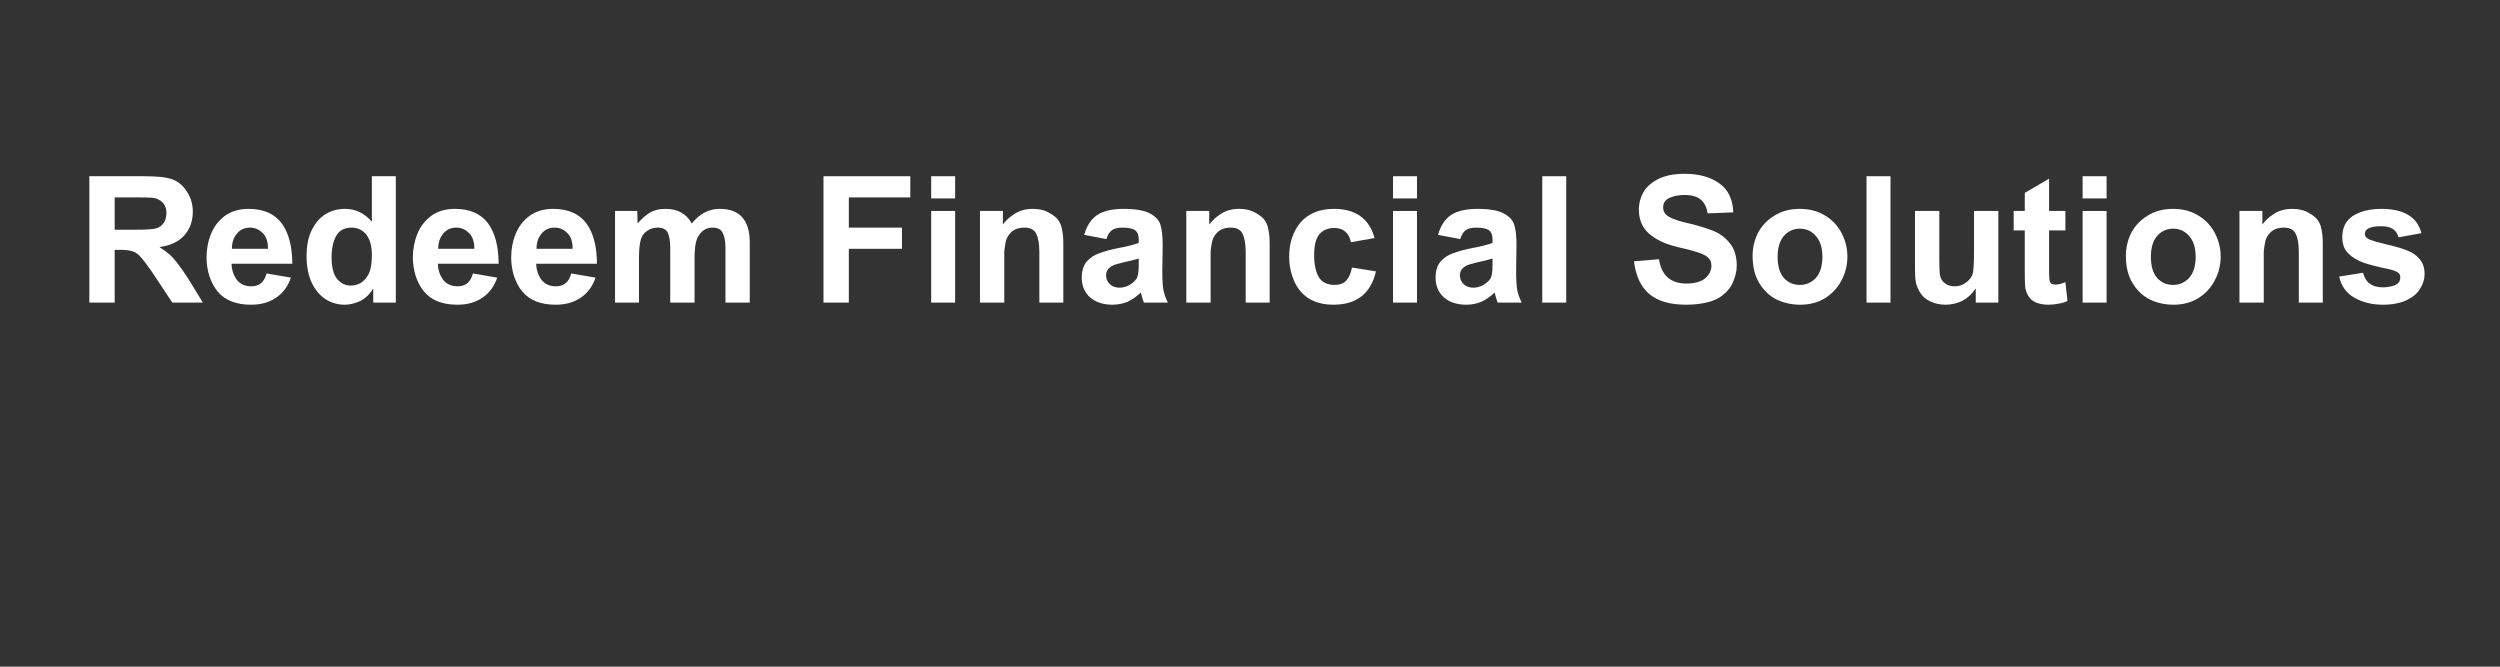 <svg xmlns="http://www.w3.org/2000/svg" xmlns:xlink="http://www.w3.org/1999/xlink" width="150" zoomAndPan="magnify" viewBox="0 0 112.5 30" height="40" preserveAspectRatio="xMidYMid meet" version="1.0"><rect x="0" y="0" width="112.5" height="30" fill="#333333" stroke="none"/><defs><g/></defs><g fill="#ffffff" fill-opacity="1"><g transform="translate(3.442, 13.618)"><g><path d="M 4.391 -5.516 C 4.629 -5.41 4.828 -5.227 4.984 -4.969 C 5.148 -4.719 5.234 -4.426 5.234 -4.094 C 5.234 -3.664 5.102 -3.305 4.844 -3.016 C 4.582 -2.734 4.211 -2.562 3.734 -2.5 C 3.941 -2.363 4.098 -2.25 4.203 -2.156 C 4.305 -2.062 4.422 -1.93 4.547 -1.766 C 4.68 -1.598 4.848 -1.359 5.047 -1.047 L 5.688 0 L 4.312 0 L 3.391 -1.391 C 3.18 -1.691 3.02 -1.906 2.906 -2.031 C 2.801 -2.164 2.68 -2.254 2.547 -2.297 C 2.422 -2.348 2.242 -2.375 2.016 -2.375 L 1.719 -2.375 L 1.719 0 L 0.578 0 L 0.578 -5.688 L 3.062 -5.688 C 3.332 -5.688 3.578 -5.676 3.797 -5.656 C 4.023 -5.633 4.223 -5.586 4.391 -5.516 Z M 3.594 -3.344 C 3.727 -3.383 3.836 -3.461 3.922 -3.578 C 4.004 -3.703 4.047 -3.852 4.047 -4.031 C 4.047 -4.332 3.914 -4.539 3.656 -4.656 C 3.594 -4.688 3.508 -4.707 3.406 -4.719 C 3.301 -4.727 3.129 -4.734 2.891 -4.734 L 1.719 -4.734 L 1.719 -3.281 L 2.734 -3.281 C 3.148 -3.281 3.438 -3.301 3.594 -3.344 Z M 3.594 -3.344 "/></g></g></g><g fill="#ffffff" fill-opacity="1"><g transform="translate(9.044, 13.618)"><g><path d="M 2.141 -4.219 C 2.805 -4.219 3.301 -4.004 3.625 -3.578 C 3.945 -3.148 4.109 -2.539 4.109 -1.75 L 1.375 -1.75 C 1.383 -1.477 1.461 -1.238 1.609 -1.031 C 1.766 -0.832 1.984 -0.734 2.266 -0.734 C 2.441 -0.734 2.586 -0.781 2.703 -0.875 C 2.816 -0.969 2.898 -1.113 2.953 -1.312 L 4.047 -1.125 C 3.91 -0.727 3.688 -0.426 3.375 -0.219 C 3.07 -0.008 2.695 0.094 2.25 0.094 C 1.582 0.094 1.082 -0.102 0.75 -0.5 C 0.594 -0.688 0.469 -0.922 0.375 -1.203 C 0.289 -1.484 0.25 -1.758 0.25 -2.031 C 0.25 -2.406 0.316 -2.758 0.453 -3.094 C 0.586 -3.426 0.797 -3.695 1.078 -3.906 C 1.367 -4.113 1.723 -4.219 2.141 -4.219 Z M 1.391 -2.422 L 3.016 -2.422 C 3.016 -2.754 2.93 -2.992 2.766 -3.141 C 2.609 -3.297 2.422 -3.375 2.203 -3.375 C 1.953 -3.375 1.754 -3.281 1.609 -3.094 C 1.461 -2.914 1.391 -2.691 1.391 -2.422 Z M 1.391 -2.422 "/></g></g></g><g fill="#ffffff" fill-opacity="1"><g transform="translate(13.468, 13.618)"><g><path d="M 4.344 -5.688 L 4.344 0 L 3.328 0 L 3.328 -0.609 L 3.312 -0.609 C 3.133 -0.336 2.926 -0.148 2.688 -0.047 C 2.457 0.047 2.242 0.094 2.047 0.094 C 1.742 0.094 1.461 0.016 1.203 -0.141 C 0.941 -0.305 0.727 -0.555 0.562 -0.891 C 0.406 -1.223 0.328 -1.625 0.328 -2.094 C 0.328 -2.562 0.406 -2.953 0.562 -3.266 C 0.719 -3.586 0.926 -3.828 1.188 -3.984 C 1.445 -4.141 1.738 -4.219 2.062 -4.219 C 2.531 -4.219 2.93 -4.023 3.266 -3.641 L 3.266 -5.688 Z M 1.453 -2.047 C 1.453 -1.598 1.535 -1.27 1.703 -1.062 C 1.879 -0.863 2.082 -0.766 2.312 -0.766 C 2.457 -0.766 2.602 -0.801 2.75 -0.875 C 2.895 -0.957 3.02 -1.098 3.125 -1.297 C 3.219 -1.484 3.266 -1.766 3.266 -2.141 C 3.266 -2.547 3.18 -2.852 3.016 -3.062 C 2.848 -3.27 2.625 -3.375 2.344 -3.375 L 2.312 -3.375 C 2 -3.363 1.773 -3.227 1.641 -2.969 C 1.516 -2.719 1.453 -2.41 1.453 -2.047 Z M 1.453 -2.047 "/></g></g></g><g fill="#ffffff" fill-opacity="1"><g transform="translate(18.329, 13.618)"><g><path d="M 2.141 -4.219 C 2.805 -4.219 3.301 -4.004 3.625 -3.578 C 3.945 -3.148 4.109 -2.539 4.109 -1.75 L 1.375 -1.75 C 1.383 -1.477 1.461 -1.238 1.609 -1.031 C 1.766 -0.832 1.984 -0.734 2.266 -0.734 C 2.441 -0.734 2.586 -0.781 2.703 -0.875 C 2.816 -0.969 2.898 -1.113 2.953 -1.312 L 4.047 -1.125 C 3.91 -0.727 3.688 -0.426 3.375 -0.219 C 3.07 -0.008 2.695 0.094 2.25 0.094 C 1.582 0.094 1.082 -0.102 0.75 -0.5 C 0.594 -0.688 0.469 -0.922 0.375 -1.203 C 0.289 -1.484 0.25 -1.758 0.25 -2.031 C 0.25 -2.406 0.316 -2.758 0.453 -3.094 C 0.586 -3.426 0.797 -3.695 1.078 -3.906 C 1.367 -4.113 1.723 -4.219 2.141 -4.219 Z M 1.391 -2.422 L 3.016 -2.422 C 3.016 -2.754 2.93 -2.992 2.766 -3.141 C 2.609 -3.297 2.422 -3.375 2.203 -3.375 C 1.953 -3.375 1.754 -3.281 1.609 -3.094 C 1.461 -2.914 1.391 -2.691 1.391 -2.422 Z M 1.391 -2.422 "/></g></g></g><g fill="#ffffff" fill-opacity="1"><g transform="translate(22.753, 13.618)"><g><path d="M 2.141 -4.219 C 2.805 -4.219 3.301 -4.004 3.625 -3.578 C 3.945 -3.148 4.109 -2.539 4.109 -1.75 L 1.375 -1.75 C 1.383 -1.477 1.461 -1.238 1.609 -1.031 C 1.766 -0.832 1.984 -0.734 2.266 -0.734 C 2.441 -0.734 2.586 -0.781 2.703 -0.875 C 2.816 -0.969 2.898 -1.113 2.953 -1.312 L 4.047 -1.125 C 3.91 -0.727 3.688 -0.426 3.375 -0.219 C 3.07 -0.008 2.695 0.094 2.25 0.094 C 1.582 0.094 1.082 -0.102 0.75 -0.5 C 0.594 -0.688 0.469 -0.922 0.375 -1.203 C 0.289 -1.484 0.25 -1.758 0.25 -2.031 C 0.25 -2.406 0.316 -2.758 0.453 -3.094 C 0.586 -3.426 0.797 -3.695 1.078 -3.906 C 1.367 -4.113 1.723 -4.219 2.141 -4.219 Z M 1.391 -2.422 L 3.016 -2.422 C 3.016 -2.754 2.93 -2.992 2.766 -3.141 C 2.609 -3.297 2.422 -3.375 2.203 -3.375 C 1.953 -3.375 1.754 -3.281 1.609 -3.094 C 1.461 -2.914 1.391 -2.691 1.391 -2.422 Z M 1.391 -2.422 "/></g></g></g><g fill="#ffffff" fill-opacity="1"><g transform="translate(27.177, 13.618)"><g><path d="M 2.781 -4.219 C 3.32 -4.219 3.711 -4 3.953 -3.562 C 4.305 -4 4.723 -4.219 5.203 -4.219 C 5.66 -4.219 6 -4.094 6.219 -3.844 C 6.445 -3.594 6.562 -3.219 6.562 -2.719 L 6.562 0 L 5.469 0 L 5.469 -2.469 C 5.469 -2.758 5.426 -2.984 5.344 -3.141 C 5.27 -3.297 5.117 -3.375 4.891 -3.375 C 4.672 -3.375 4.492 -3.297 4.359 -3.141 C 4.223 -2.992 4.141 -2.797 4.109 -2.547 C 4.086 -2.359 4.078 -2.191 4.078 -2.047 L 4.078 0 L 2.984 0 L 2.984 -2.422 C 2.984 -2.754 2.945 -2.992 2.875 -3.141 C 2.801 -3.297 2.648 -3.375 2.422 -3.375 C 2.242 -3.375 2.086 -3.328 1.953 -3.234 C 1.816 -3.148 1.723 -3.031 1.672 -2.875 C 1.609 -2.676 1.578 -2.406 1.578 -2.062 L 1.578 0 L 0.5 0 L 0.5 -4.125 L 1.5 -4.125 L 1.516 -3.562 C 1.691 -3.77 1.875 -3.93 2.062 -4.047 C 2.25 -4.16 2.488 -4.219 2.781 -4.219 Z M 2.781 -4.219 "/></g></g></g><g fill="#ffffff" fill-opacity="1"><g transform="translate(34.251, 13.618)"><g/></g></g><g fill="#ffffff" fill-opacity="1"><g transform="translate(36.463, 13.618)"><g><path d="M 4.5 -4.734 L 1.734 -4.734 L 1.734 -3.375 L 4.125 -3.375 L 4.125 -2.422 L 1.734 -2.422 L 1.734 0 L 0.594 0 L 0.594 -5.688 L 4.5 -5.688 Z M 4.5 -4.734 "/></g></g></g><g fill="#ffffff" fill-opacity="1"><g transform="translate(41.325, 13.618)"><g><path d="M 1.656 -4.688 L 0.578 -4.688 L 0.578 -5.688 L 1.656 -5.688 Z M 1.656 0 L 0.578 0 L 0.578 -4.125 L 1.656 -4.125 Z M 1.656 0 "/></g></g></g><g fill="#ffffff" fill-opacity="1"><g transform="translate(43.537, 13.618)"><g><path d="M 2.938 -4.219 C 3.188 -4.219 3.398 -4.176 3.578 -4.094 C 3.754 -4.008 3.898 -3.91 4.016 -3.797 C 4.141 -3.66 4.219 -3.5 4.25 -3.312 C 4.289 -3.125 4.312 -2.914 4.312 -2.688 L 4.312 0 L 3.234 0 L 3.234 -2.25 C 3.234 -2.633 3.188 -2.914 3.094 -3.094 C 3.008 -3.281 2.832 -3.375 2.562 -3.375 C 2.301 -3.375 2.098 -3.301 1.953 -3.156 C 1.805 -3.008 1.723 -2.836 1.703 -2.641 C 1.68 -2.516 1.664 -2.398 1.656 -2.297 C 1.656 -2.191 1.656 -2.078 1.656 -1.953 L 1.656 0 L 0.562 0 L 0.562 -4.125 L 1.594 -4.125 L 1.594 -3.516 C 1.719 -3.691 1.895 -3.852 2.125 -4 C 2.352 -4.145 2.625 -4.219 2.938 -4.219 Z M 2.938 -4.219 "/></g></g></g><g fill="#ffffff" fill-opacity="1"><g transform="translate(48.398, 13.618)"><g><path d="M 2.172 -4.219 C 2.703 -4.219 3.094 -4.148 3.344 -4.016 C 3.602 -3.879 3.766 -3.703 3.828 -3.484 C 3.891 -3.266 3.922 -2.973 3.922 -2.609 L 3.906 -1.406 C 3.906 -1.031 3.922 -0.754 3.953 -0.578 C 3.984 -0.41 4.051 -0.219 4.156 0 L 3.078 0 C 3.047 -0.062 3 -0.211 2.938 -0.453 C 2.738 -0.266 2.535 -0.125 2.328 -0.031 C 2.117 0.051 1.895 0.094 1.656 0.094 C 1.25 0.094 0.914 -0.016 0.656 -0.234 C 0.406 -0.461 0.281 -0.758 0.281 -1.125 C 0.281 -1.426 0.352 -1.664 0.5 -1.844 C 0.656 -2.02 0.844 -2.145 1.062 -2.219 C 1.281 -2.301 1.539 -2.375 1.844 -2.438 C 2.289 -2.52 2.625 -2.602 2.844 -2.688 L 2.844 -2.859 C 2.844 -3.047 2.789 -3.176 2.688 -3.25 C 2.582 -3.332 2.391 -3.375 2.109 -3.375 C 1.891 -3.375 1.727 -3.332 1.625 -3.25 C 1.52 -3.164 1.441 -3.035 1.391 -2.859 L 0.391 -3.047 C 0.504 -3.453 0.695 -3.75 0.969 -3.938 C 1.25 -4.125 1.648 -4.219 2.172 -4.219 Z M 2.156 -1.812 L 1.984 -1.766 C 1.578 -1.68 1.375 -1.504 1.375 -1.234 C 1.375 -1.078 1.43 -0.941 1.547 -0.828 C 1.66 -0.723 1.805 -0.672 1.984 -0.672 C 2.117 -0.672 2.258 -0.707 2.406 -0.781 C 2.551 -0.863 2.664 -0.961 2.75 -1.078 C 2.812 -1.191 2.844 -1.383 2.844 -1.656 L 2.844 -1.984 C 2.633 -1.922 2.406 -1.863 2.156 -1.812 Z M 2.156 -1.812 "/></g></g></g><g fill="#ffffff" fill-opacity="1"><g transform="translate(52.822, 13.618)"><g><path d="M 2.938 -4.219 C 3.188 -4.219 3.398 -4.176 3.578 -4.094 C 3.754 -4.008 3.898 -3.91 4.016 -3.797 C 4.141 -3.66 4.219 -3.5 4.25 -3.312 C 4.289 -3.125 4.312 -2.914 4.312 -2.688 L 4.312 0 L 3.234 0 L 3.234 -2.25 C 3.234 -2.633 3.188 -2.914 3.094 -3.094 C 3.008 -3.281 2.832 -3.375 2.562 -3.375 C 2.301 -3.375 2.098 -3.301 1.953 -3.156 C 1.805 -3.008 1.723 -2.836 1.703 -2.641 C 1.68 -2.516 1.664 -2.398 1.656 -2.297 C 1.656 -2.191 1.656 -2.078 1.656 -1.953 L 1.656 0 L 0.562 0 L 0.562 -4.125 L 1.594 -4.125 L 1.594 -3.516 C 1.719 -3.691 1.895 -3.852 2.125 -4 C 2.352 -4.145 2.625 -4.219 2.938 -4.219 Z M 2.938 -4.219 "/></g></g></g><g fill="#ffffff" fill-opacity="1"><g transform="translate(57.684, 13.618)"><g><path d="M 0.828 -3.594 C 1.18 -4.008 1.688 -4.219 2.344 -4.219 C 3.32 -4.219 3.93 -3.781 4.172 -2.906 L 3.109 -2.719 C 3.016 -3.145 2.766 -3.359 2.359 -3.359 C 2.078 -3.359 1.852 -3.266 1.688 -3.078 C 1.531 -2.891 1.453 -2.578 1.453 -2.141 C 1.453 -1.723 1.52 -1.395 1.656 -1.156 C 1.801 -0.914 2.039 -0.797 2.375 -0.797 C 2.594 -0.797 2.766 -0.859 2.891 -0.984 C 3.016 -1.117 3.102 -1.316 3.156 -1.578 L 4.234 -1.406 C 4.004 -0.406 3.363 0.094 2.312 0.094 C 1.688 0.094 1.203 -0.098 0.859 -0.484 C 0.691 -0.672 0.562 -0.906 0.469 -1.188 C 0.375 -1.469 0.328 -1.758 0.328 -2.062 C 0.328 -2.363 0.367 -2.645 0.453 -2.906 C 0.547 -3.176 0.672 -3.406 0.828 -3.594 Z M 0.828 -3.594 "/></g></g></g><g fill="#ffffff" fill-opacity="1"><g transform="translate(62.108, 13.618)"><g><path d="M 1.656 -4.688 L 0.578 -4.688 L 0.578 -5.688 L 1.656 -5.688 Z M 1.656 0 L 0.578 0 L 0.578 -4.125 L 1.656 -4.125 Z M 1.656 0 "/></g></g></g><g fill="#ffffff" fill-opacity="1"><g transform="translate(64.32, 13.618)"><g><path d="M 2.172 -4.219 C 2.703 -4.219 3.094 -4.148 3.344 -4.016 C 3.602 -3.879 3.766 -3.703 3.828 -3.484 C 3.891 -3.266 3.922 -2.973 3.922 -2.609 L 3.906 -1.406 C 3.906 -1.031 3.922 -0.754 3.953 -0.578 C 3.984 -0.41 4.051 -0.219 4.156 0 L 3.078 0 C 3.047 -0.062 3 -0.211 2.938 -0.453 C 2.738 -0.266 2.535 -0.125 2.328 -0.031 C 2.117 0.051 1.895 0.094 1.656 0.094 C 1.25 0.094 0.914 -0.016 0.656 -0.234 C 0.406 -0.461 0.281 -0.758 0.281 -1.125 C 0.281 -1.426 0.352 -1.664 0.5 -1.844 C 0.656 -2.02 0.844 -2.145 1.062 -2.219 C 1.281 -2.301 1.539 -2.375 1.844 -2.438 C 2.289 -2.52 2.625 -2.602 2.844 -2.688 L 2.844 -2.859 C 2.844 -3.047 2.789 -3.176 2.688 -3.25 C 2.582 -3.332 2.391 -3.375 2.109 -3.375 C 1.891 -3.375 1.727 -3.332 1.625 -3.25 C 1.52 -3.164 1.441 -3.035 1.391 -2.859 L 0.391 -3.047 C 0.504 -3.453 0.695 -3.75 0.969 -3.938 C 1.25 -4.125 1.648 -4.219 2.172 -4.219 Z M 2.156 -1.812 L 1.984 -1.766 C 1.578 -1.68 1.375 -1.504 1.375 -1.234 C 1.375 -1.078 1.43 -0.941 1.547 -0.828 C 1.66 -0.723 1.805 -0.672 1.984 -0.672 C 2.117 -0.672 2.258 -0.707 2.406 -0.781 C 2.551 -0.863 2.664 -0.961 2.75 -1.078 C 2.812 -1.191 2.844 -1.383 2.844 -1.656 L 2.844 -1.984 C 2.633 -1.922 2.406 -1.863 2.156 -1.812 Z M 2.156 -1.812 "/></g></g></g><g fill="#ffffff" fill-opacity="1"><g transform="translate(68.824, 13.618)"><g><path d="M 1.656 0 L 0.578 0 L 0.578 -5.688 L 1.656 -5.688 Z M 1.656 0 "/></g></g></g><g fill="#ffffff" fill-opacity="1"><g transform="translate(71.036, 13.618)"><g/></g></g><g fill="#ffffff" fill-opacity="1"><g transform="translate(73.248, 13.618)"><g><path d="M 2.562 -5.797 C 3.195 -5.797 3.711 -5.656 4.109 -5.375 C 4.516 -5.094 4.727 -4.656 4.75 -4.062 L 3.594 -4.016 C 3.562 -4.273 3.461 -4.477 3.297 -4.625 C 3.141 -4.77 2.891 -4.844 2.547 -4.844 C 2.305 -4.844 2.086 -4.801 1.891 -4.719 C 1.691 -4.633 1.594 -4.488 1.594 -4.281 C 1.594 -4.102 1.68 -3.961 1.859 -3.859 C 2.035 -3.754 2.359 -3.648 2.828 -3.547 C 3.254 -3.441 3.602 -3.332 3.875 -3.219 C 4.156 -3.102 4.395 -2.922 4.594 -2.672 C 4.801 -2.422 4.906 -2.082 4.906 -1.656 C 4.906 -1.438 4.852 -1.203 4.75 -0.953 C 4.656 -0.711 4.492 -0.504 4.266 -0.328 C 4.098 -0.191 3.875 -0.086 3.594 -0.016 C 3.312 0.055 2.988 0.094 2.625 0.094 C 1.914 0.094 1.367 -0.062 0.984 -0.375 C 0.598 -0.695 0.363 -1.191 0.281 -1.859 L 1.406 -1.953 C 1.52 -1.223 1.93 -0.859 2.641 -0.859 C 3.016 -0.859 3.297 -0.938 3.484 -1.094 C 3.672 -1.258 3.766 -1.445 3.766 -1.656 C 3.766 -1.812 3.719 -1.93 3.625 -2.016 C 3.531 -2.109 3.383 -2.188 3.188 -2.25 C 2.988 -2.32 2.676 -2.406 2.25 -2.5 C 1.719 -2.625 1.289 -2.82 0.969 -3.094 C 0.656 -3.363 0.5 -3.734 0.5 -4.203 C 0.5 -4.453 0.562 -4.695 0.688 -4.938 C 0.812 -5.176 1.031 -5.379 1.344 -5.547 C 1.656 -5.711 2.062 -5.797 2.562 -5.797 Z M 2.562 -5.797 "/></g></g></g><g fill="#ffffff" fill-opacity="1"><g transform="translate(78.555, 13.618)"><g><path d="M 2.438 -4.219 C 2.883 -4.219 3.27 -4.113 3.594 -3.906 C 3.914 -3.707 4.16 -3.441 4.328 -3.109 C 4.492 -2.785 4.578 -2.441 4.578 -2.078 C 4.578 -1.691 4.488 -1.332 4.312 -1 C 4.145 -0.676 3.898 -0.41 3.578 -0.203 C 3.254 -0.004 2.879 0.094 2.453 0.094 C 2.086 0.094 1.742 0.02 1.422 -0.125 C 1.098 -0.281 0.832 -0.523 0.625 -0.859 C 0.414 -1.191 0.312 -1.609 0.312 -2.109 C 0.312 -2.461 0.391 -2.801 0.547 -3.125 C 0.711 -3.445 0.957 -3.707 1.281 -3.906 C 1.602 -4.113 1.988 -4.219 2.438 -4.219 Z M 1.438 -2.062 C 1.438 -1.645 1.531 -1.328 1.719 -1.109 C 1.914 -0.898 2.156 -0.797 2.438 -0.797 C 2.719 -0.797 2.957 -0.898 3.156 -1.109 C 3.352 -1.328 3.453 -1.645 3.453 -2.062 C 3.453 -2.457 3.359 -2.766 3.172 -2.984 C 2.984 -3.211 2.738 -3.328 2.438 -3.328 C 2.156 -3.328 1.914 -3.219 1.719 -3 C 1.531 -2.781 1.438 -2.469 1.438 -2.062 Z M 1.438 -2.062 "/></g></g></g><g fill="#ffffff" fill-opacity="1"><g transform="translate(83.416, 13.618)"><g><path d="M 1.656 0 L 0.578 0 L 0.578 -5.688 L 1.656 -5.688 Z M 1.656 0 "/></g></g></g><g fill="#ffffff" fill-opacity="1"><g transform="translate(85.628, 13.618)"><g><path d="M 1.641 -2 C 1.641 -1.707 1.645 -1.492 1.656 -1.359 C 1.664 -1.234 1.691 -1.129 1.734 -1.047 C 1.785 -0.961 1.859 -0.891 1.953 -0.828 C 2.055 -0.766 2.18 -0.734 2.328 -0.734 C 2.516 -0.734 2.68 -0.785 2.828 -0.891 C 2.984 -1.004 3.086 -1.133 3.141 -1.281 C 3.18 -1.438 3.203 -1.77 3.203 -2.281 L 3.203 -4.125 L 4.297 -4.125 L 4.297 0 L 3.281 0 L 3.281 -0.625 L 3.266 -0.625 C 3.109 -0.383 2.91 -0.203 2.672 -0.078 C 2.43 0.035 2.18 0.094 1.922 0.094 C 1.68 0.094 1.457 0.047 1.25 -0.047 C 1.039 -0.141 0.879 -0.281 0.766 -0.469 C 0.691 -0.594 0.633 -0.727 0.594 -0.875 C 0.562 -1.031 0.547 -1.227 0.547 -1.469 L 0.547 -4.125 L 1.641 -4.125 Z M 1.641 -2 "/></g></g></g><g fill="#ffffff" fill-opacity="1"><g transform="translate(90.49, 13.618)"><g><path d="M 1.719 -4.125 L 2.453 -4.125 L 2.453 -3.25 L 1.719 -3.25 L 1.719 -1.438 C 1.719 -1.258 1.723 -1.129 1.734 -1.047 C 1.742 -0.961 1.77 -0.898 1.812 -0.859 C 1.863 -0.828 1.93 -0.812 2.016 -0.812 C 2.129 -0.812 2.273 -0.848 2.453 -0.922 L 2.547 -0.078 C 2.441 -0.016 2.305 0.023 2.141 0.047 C 1.984 0.078 1.832 0.094 1.688 0.094 C 1.488 0.094 1.305 0.062 1.141 0 C 0.984 -0.07 0.867 -0.164 0.797 -0.281 C 0.711 -0.414 0.66 -0.562 0.641 -0.719 C 0.629 -0.883 0.625 -1.094 0.625 -1.344 L 0.625 -3.25 L 0.125 -3.25 L 0.125 -4.125 L 0.625 -4.125 L 0.625 -4.938 L 1.719 -5.578 Z M 1.719 -4.125 "/></g></g></g><g fill="#ffffff" fill-opacity="1"><g transform="translate(93.14, 13.618)"><g><path d="M 1.656 -4.688 L 0.578 -4.688 L 0.578 -5.688 L 1.656 -5.688 Z M 1.656 0 L 0.578 0 L 0.578 -4.125 L 1.656 -4.125 Z M 1.656 0 "/></g></g></g><g fill="#ffffff" fill-opacity="1"><g transform="translate(95.352, 13.618)"><g><path d="M 2.438 -4.219 C 2.883 -4.219 3.27 -4.113 3.594 -3.906 C 3.914 -3.707 4.16 -3.441 4.328 -3.109 C 4.492 -2.785 4.578 -2.441 4.578 -2.078 C 4.578 -1.691 4.488 -1.332 4.312 -1 C 4.145 -0.676 3.898 -0.41 3.578 -0.203 C 3.254 -0.004 2.879 0.094 2.453 0.094 C 2.086 0.094 1.742 0.02 1.422 -0.125 C 1.098 -0.281 0.832 -0.523 0.625 -0.859 C 0.414 -1.191 0.312 -1.609 0.312 -2.109 C 0.312 -2.461 0.391 -2.801 0.547 -3.125 C 0.711 -3.445 0.957 -3.707 1.281 -3.906 C 1.602 -4.113 1.988 -4.219 2.438 -4.219 Z M 1.438 -2.062 C 1.438 -1.645 1.531 -1.328 1.719 -1.109 C 1.914 -0.898 2.156 -0.797 2.438 -0.797 C 2.719 -0.797 2.957 -0.898 3.156 -1.109 C 3.352 -1.328 3.453 -1.645 3.453 -2.062 C 3.453 -2.457 3.359 -2.766 3.172 -2.984 C 2.984 -3.211 2.738 -3.328 2.438 -3.328 C 2.156 -3.328 1.914 -3.219 1.719 -3 C 1.531 -2.781 1.438 -2.469 1.438 -2.062 Z M 1.438 -2.062 "/></g></g></g><g fill="#ffffff" fill-opacity="1"><g transform="translate(100.213, 13.618)"><g><path d="M 2.938 -4.219 C 3.188 -4.219 3.398 -4.176 3.578 -4.094 C 3.754 -4.008 3.898 -3.91 4.016 -3.797 C 4.141 -3.66 4.219 -3.5 4.25 -3.312 C 4.289 -3.125 4.312 -2.914 4.312 -2.688 L 4.312 0 L 3.234 0 L 3.234 -2.25 C 3.234 -2.633 3.188 -2.914 3.094 -3.094 C 3.008 -3.281 2.832 -3.375 2.562 -3.375 C 2.301 -3.375 2.098 -3.301 1.953 -3.156 C 1.805 -3.008 1.723 -2.836 1.703 -2.641 C 1.68 -2.516 1.664 -2.398 1.656 -2.297 C 1.656 -2.191 1.656 -2.078 1.656 -1.953 L 1.656 0 L 0.562 0 L 0.562 -4.125 L 1.594 -4.125 L 1.594 -3.516 C 1.719 -3.691 1.895 -3.852 2.125 -4 C 2.352 -4.145 2.625 -4.219 2.938 -4.219 Z M 2.938 -4.219 "/></g></g></g><g fill="#ffffff" fill-opacity="1"><g transform="translate(105.075, 13.618)"><g><path d="M 2.078 -4.219 C 2.586 -4.219 2.988 -4.129 3.281 -3.953 C 3.582 -3.785 3.785 -3.508 3.891 -3.125 L 2.859 -2.938 C 2.816 -3.102 2.734 -3.227 2.609 -3.312 C 2.484 -3.395 2.305 -3.438 2.078 -3.438 C 1.586 -3.438 1.344 -3.32 1.344 -3.094 C 1.344 -2.977 1.422 -2.891 1.578 -2.828 C 1.742 -2.766 1.984 -2.695 2.297 -2.625 C 2.672 -2.539 2.977 -2.453 3.219 -2.359 C 3.457 -2.273 3.648 -2.145 3.797 -1.969 C 3.953 -1.801 4.031 -1.57 4.031 -1.281 C 4.031 -1.051 3.961 -0.832 3.828 -0.625 C 3.703 -0.414 3.5 -0.242 3.219 -0.109 C 2.938 0.023 2.582 0.094 2.156 0.094 C 1.676 0.094 1.25 -0.008 0.875 -0.219 C 0.508 -0.426 0.281 -0.742 0.188 -1.172 L 1.266 -1.344 C 1.367 -0.906 1.664 -0.688 2.156 -0.688 C 2.344 -0.688 2.52 -0.719 2.688 -0.781 C 2.852 -0.844 2.938 -0.961 2.938 -1.141 C 2.938 -1.242 2.898 -1.316 2.828 -1.359 C 2.754 -1.41 2.629 -1.457 2.453 -1.5 C 1.953 -1.602 1.562 -1.703 1.281 -1.797 C 1 -1.898 0.77 -2.039 0.594 -2.219 C 0.414 -2.395 0.328 -2.641 0.328 -2.953 C 0.328 -3.379 0.488 -3.695 0.812 -3.906 C 1.145 -4.113 1.566 -4.219 2.078 -4.219 Z M 2.078 -4.219 "/></g></g></g></svg>